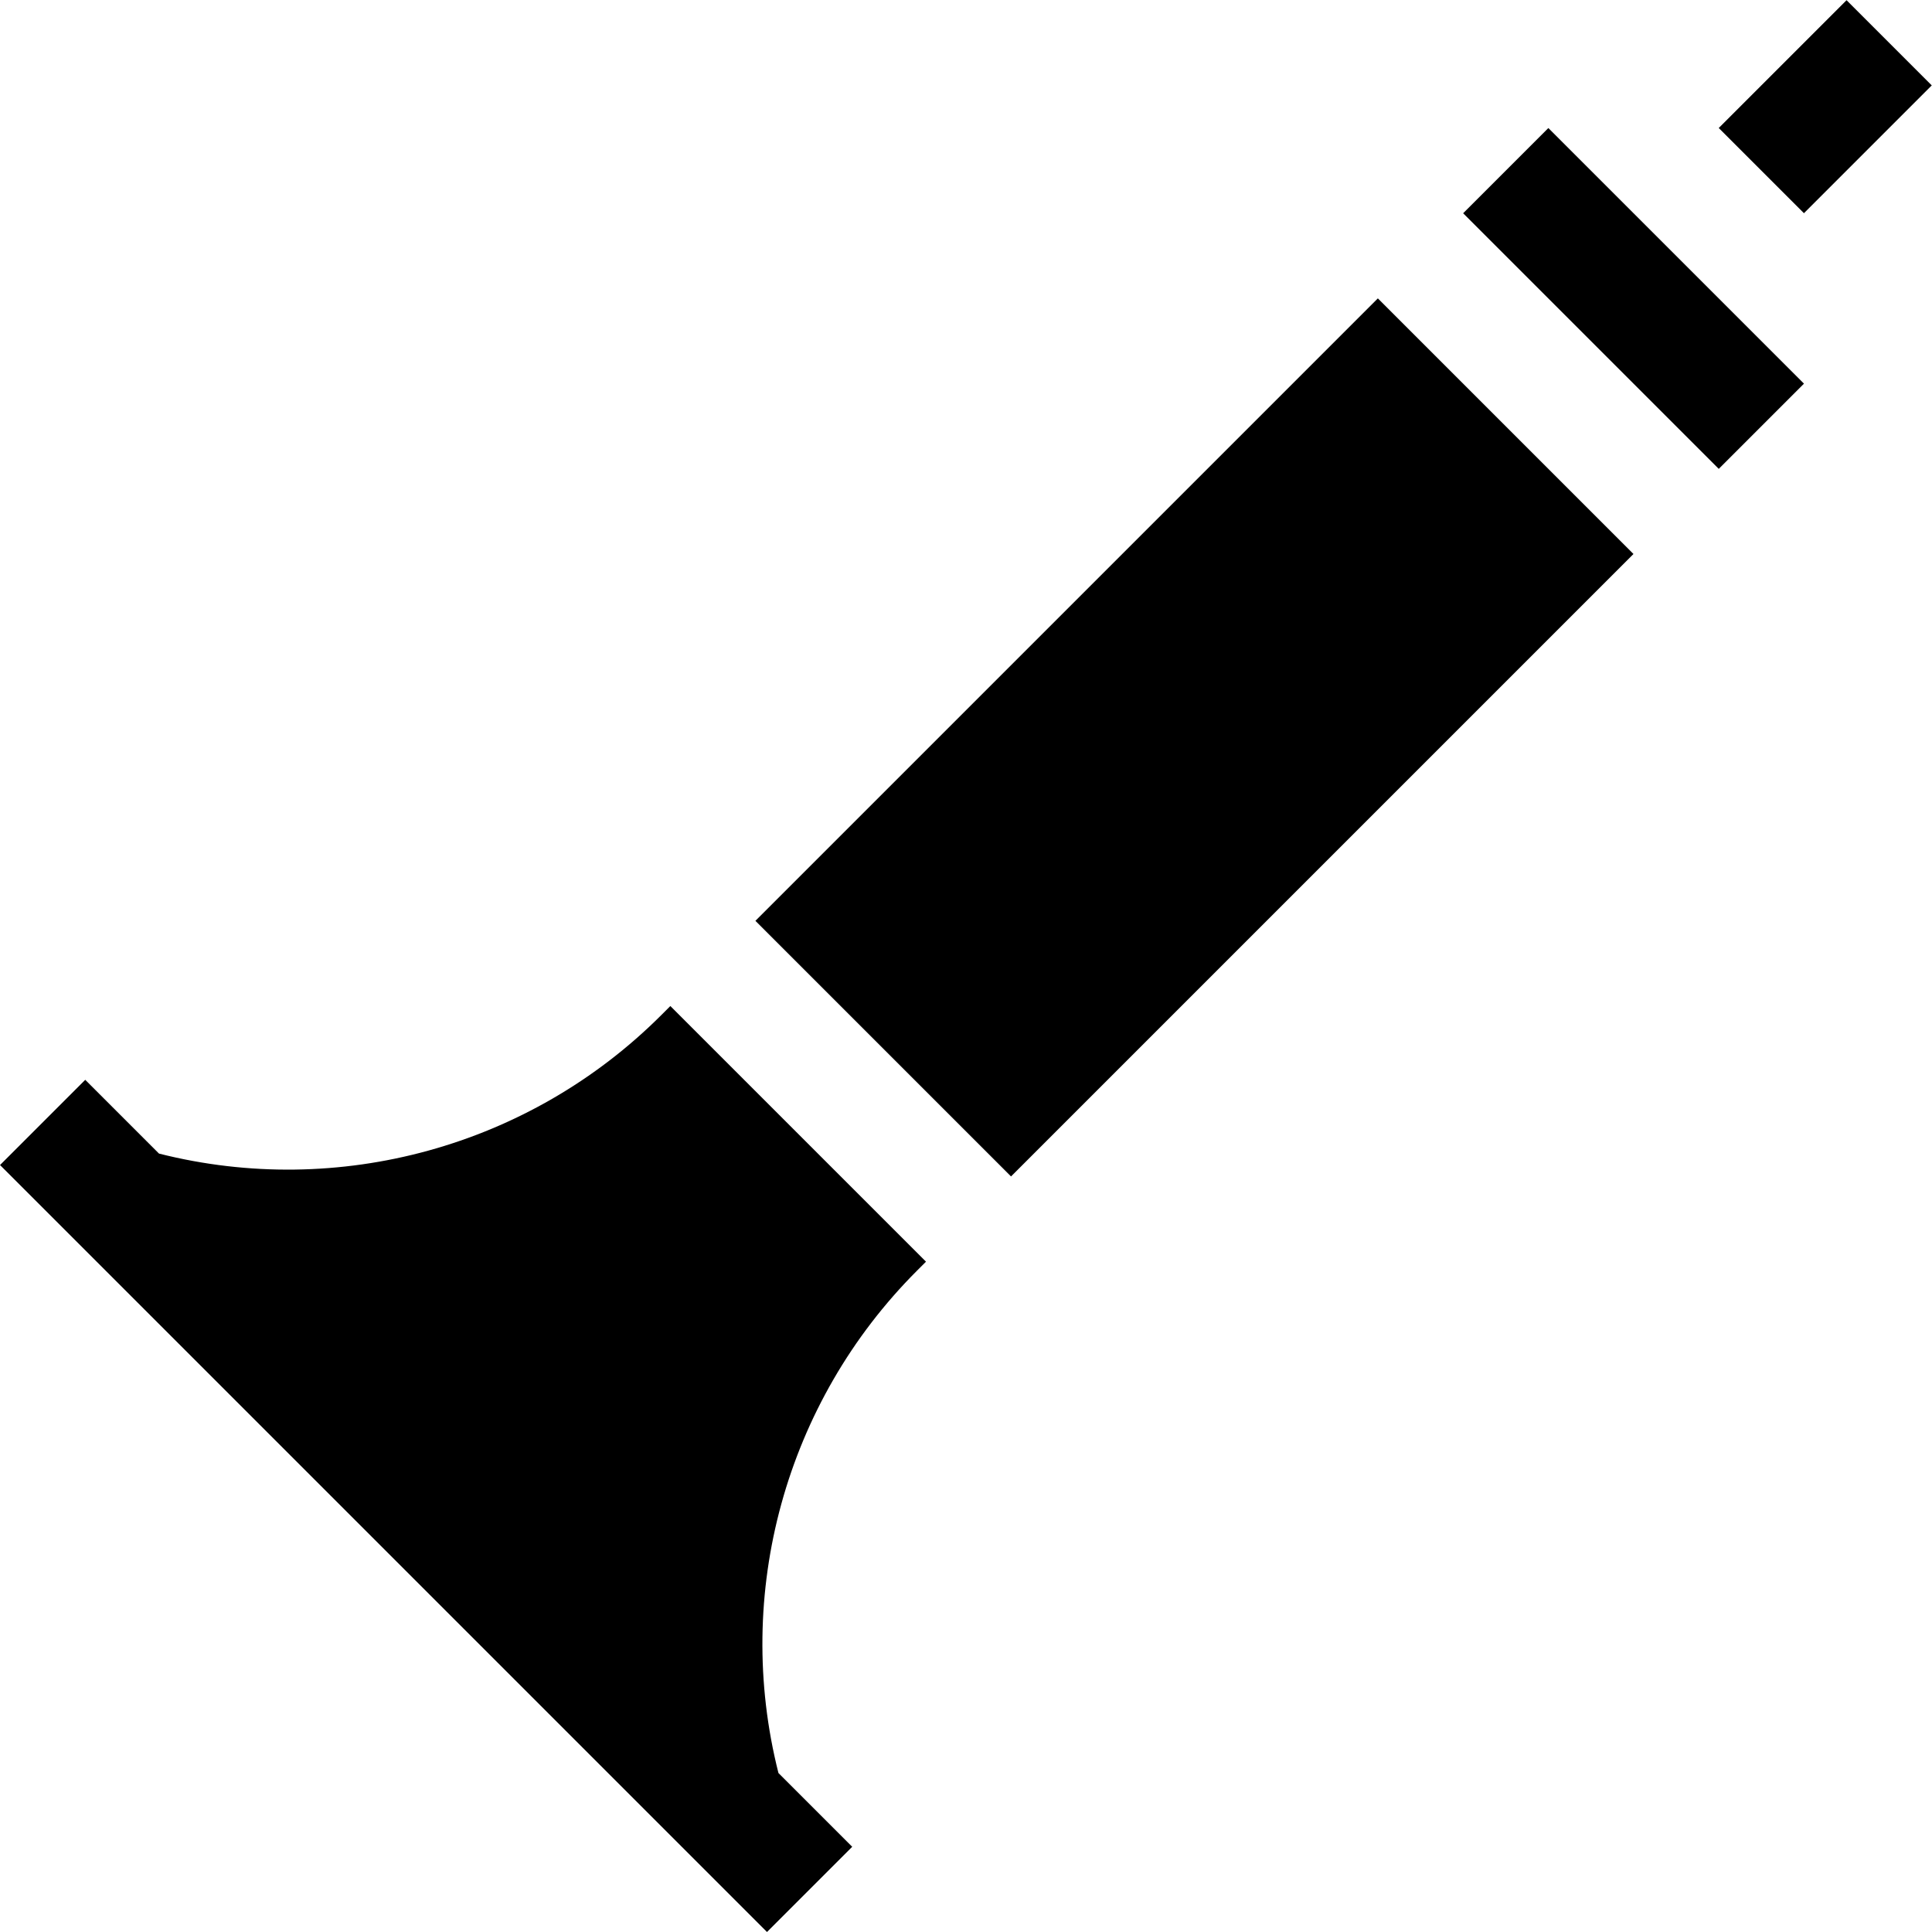<?xml version="1.0" encoding="iso-8859-1"?>
<!-- Generator: Adobe Illustrator 19.0.0, SVG Export Plug-In . SVG Version: 6.00 Build 0)  -->
<svg version="1.1" id="Layer_1" xmlns="http://www.w3.org/2000/svg" xmlns:xlink="http://www.w3.org/1999/xlink" x="0px" y="0px"
	 viewBox="0 0 512.001 512.001" style="enable-background:new 0 0 512.001 512.001;" xml:space="preserve">
<g>
	<g>
		
			<rect x="459.811" y="12.26" transform="matrix(0.707 -0.707 0.707 0.707 121.73 350.341)" width="47.907" height="31.938"/>
	</g>
</g>
<g>
	<g>
		<rect x="416.997" y="31.15" transform="matrix(0.707 -0.707 0.707 0.707 70.911 329.309)" width="31.938" height="95.813"/>
	</g>
</g>
<g>
	<g>
		
			<rect x="199.936" y="147.503" transform="matrix(0.707 -0.707 0.707 0.707 -45.447 281.1)" width="233.316" height="95.812"/>
	</g>
</g>
<g>
	<g>
		<path d="M245.399,334.36l-67.751-67.75l-2.386,2.386c-34.873,34.873-85.544,48.744-133.125,36.717l-19.547-19.547L0.007,308.748
			L203.26,512.001l22.583-22.583l-19.547-19.547c-12.028-47.578,1.845-98.251,36.717-133.125L245.399,334.36z"/>
	</g>
</g>
<g>
</g>
<g>
</g>
<g>
</g>
<g>
</g>
<g>
</g>
<g>
</g>
<g>
</g>
<g>
</g>
<g>
</g>
<g>
</g>
<g>
</g>
<g>
</g>
<g>
</g>
<g>
</g>
<g>
</g>
</svg>
